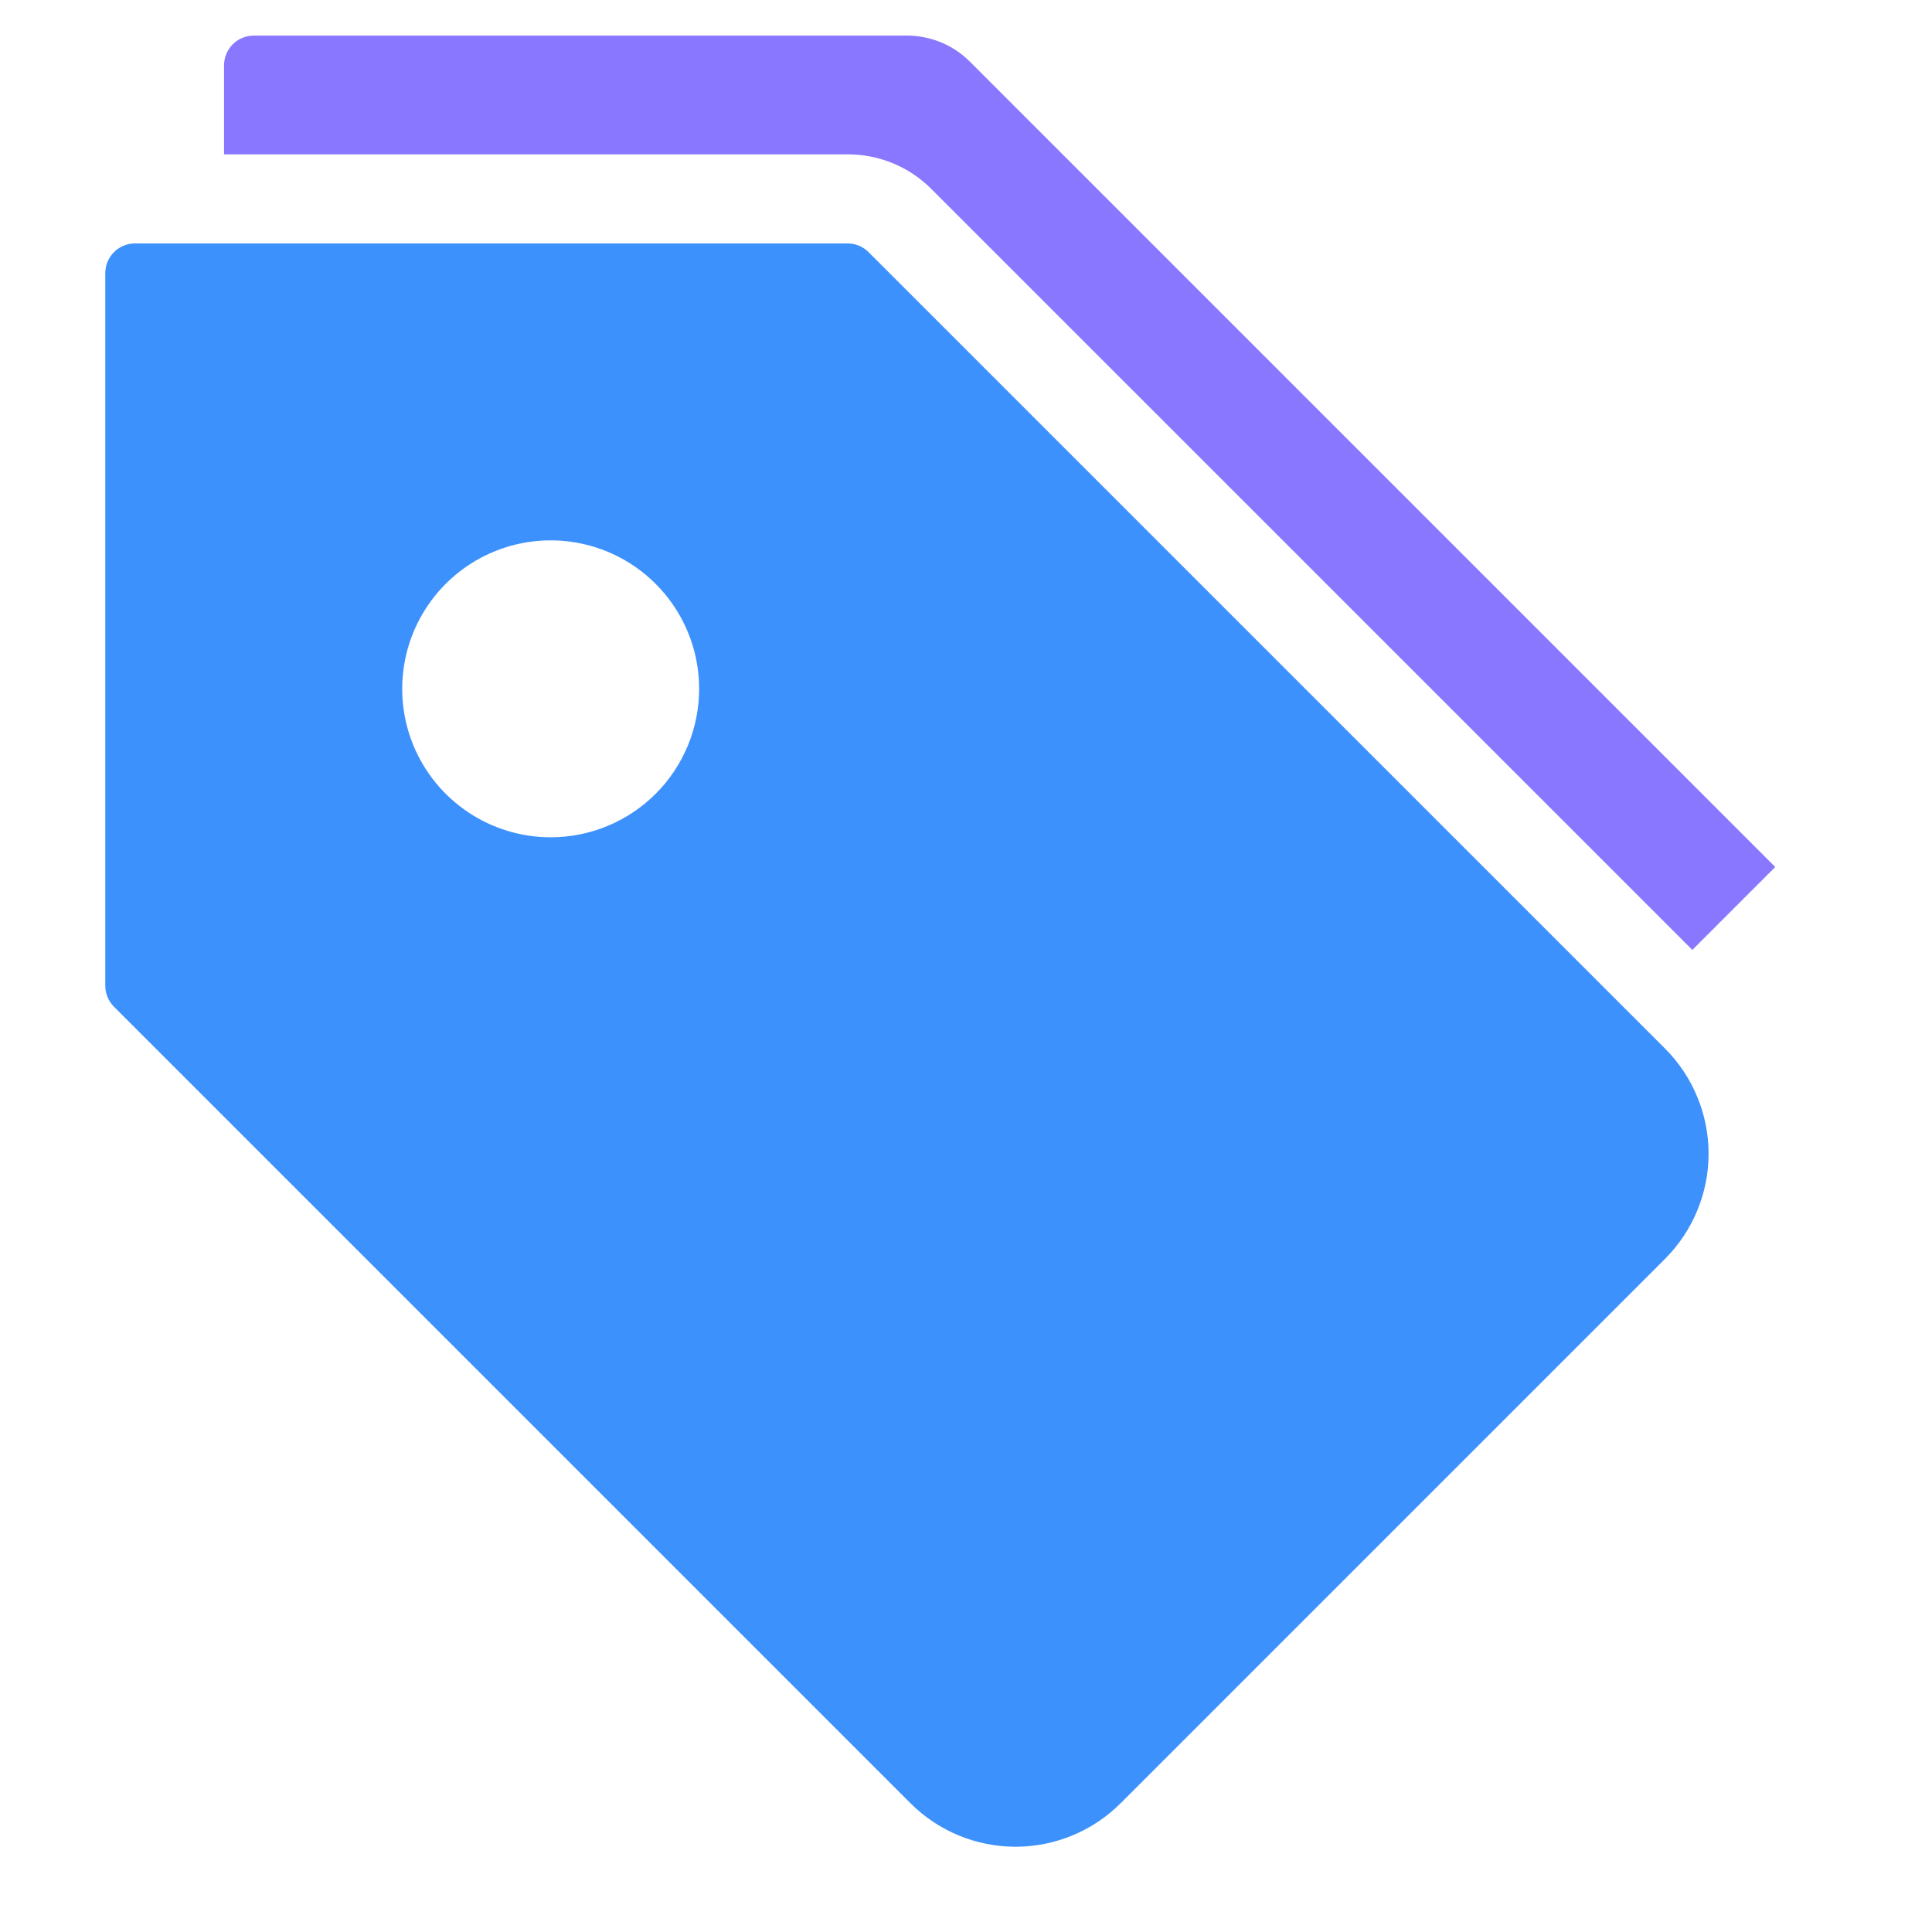 <svg width="61" height="61" viewBox="0 0 61 61" fill="none" xmlns="http://www.w3.org/2000/svg">
<path d="M52.576 33.112L27.424 7.961C27.249 7.785 27.01 7.686 26.762 7.686H4.262C4.013 7.686 3.775 7.785 3.599 7.961C3.423 8.137 3.324 8.375 3.324 8.624V31.124C3.324 31.372 3.423 31.611 3.599 31.787L28.75 56.938C29.63 57.816 30.822 58.308 32.065 58.308C33.307 58.308 34.499 57.816 35.379 56.938L52.576 39.741C53.453 38.861 53.946 37.669 53.946 36.427C53.946 35.184 53.453 33.992 52.576 33.112ZM17.387 26.436C16.46 26.436 15.553 26.161 14.783 25.646C14.012 25.131 13.411 24.399 13.056 23.543C12.701 22.686 12.608 21.744 12.789 20.834C12.97 19.925 13.417 19.09 14.072 18.434C14.728 17.779 15.563 17.332 16.472 17.151C17.381 16.971 18.324 17.063 19.18 17.418C20.037 17.773 20.769 18.374 21.284 19.145C21.799 19.915 22.074 20.822 22.074 21.749C22.074 22.364 21.953 22.974 21.717 23.543C21.482 24.111 21.137 24.628 20.701 25.063C20.266 25.499 19.749 25.844 19.18 26.079C18.612 26.315 18.002 26.436 17.387 26.436Z" fill="#3D91FD"/>
<path d="M26.762 4.874C27.254 4.872 27.742 4.969 28.198 5.157C28.653 5.346 29.066 5.623 29.413 5.973L53.433 29.992L56.051 27.374L30.625 1.948C30.098 1.42 29.383 1.124 28.637 1.124H8.012C7.763 1.124 7.525 1.223 7.349 1.398C7.173 1.574 7.074 1.813 7.074 2.061V4.874H26.762Z" fill="#8977FF"/>
</svg>
